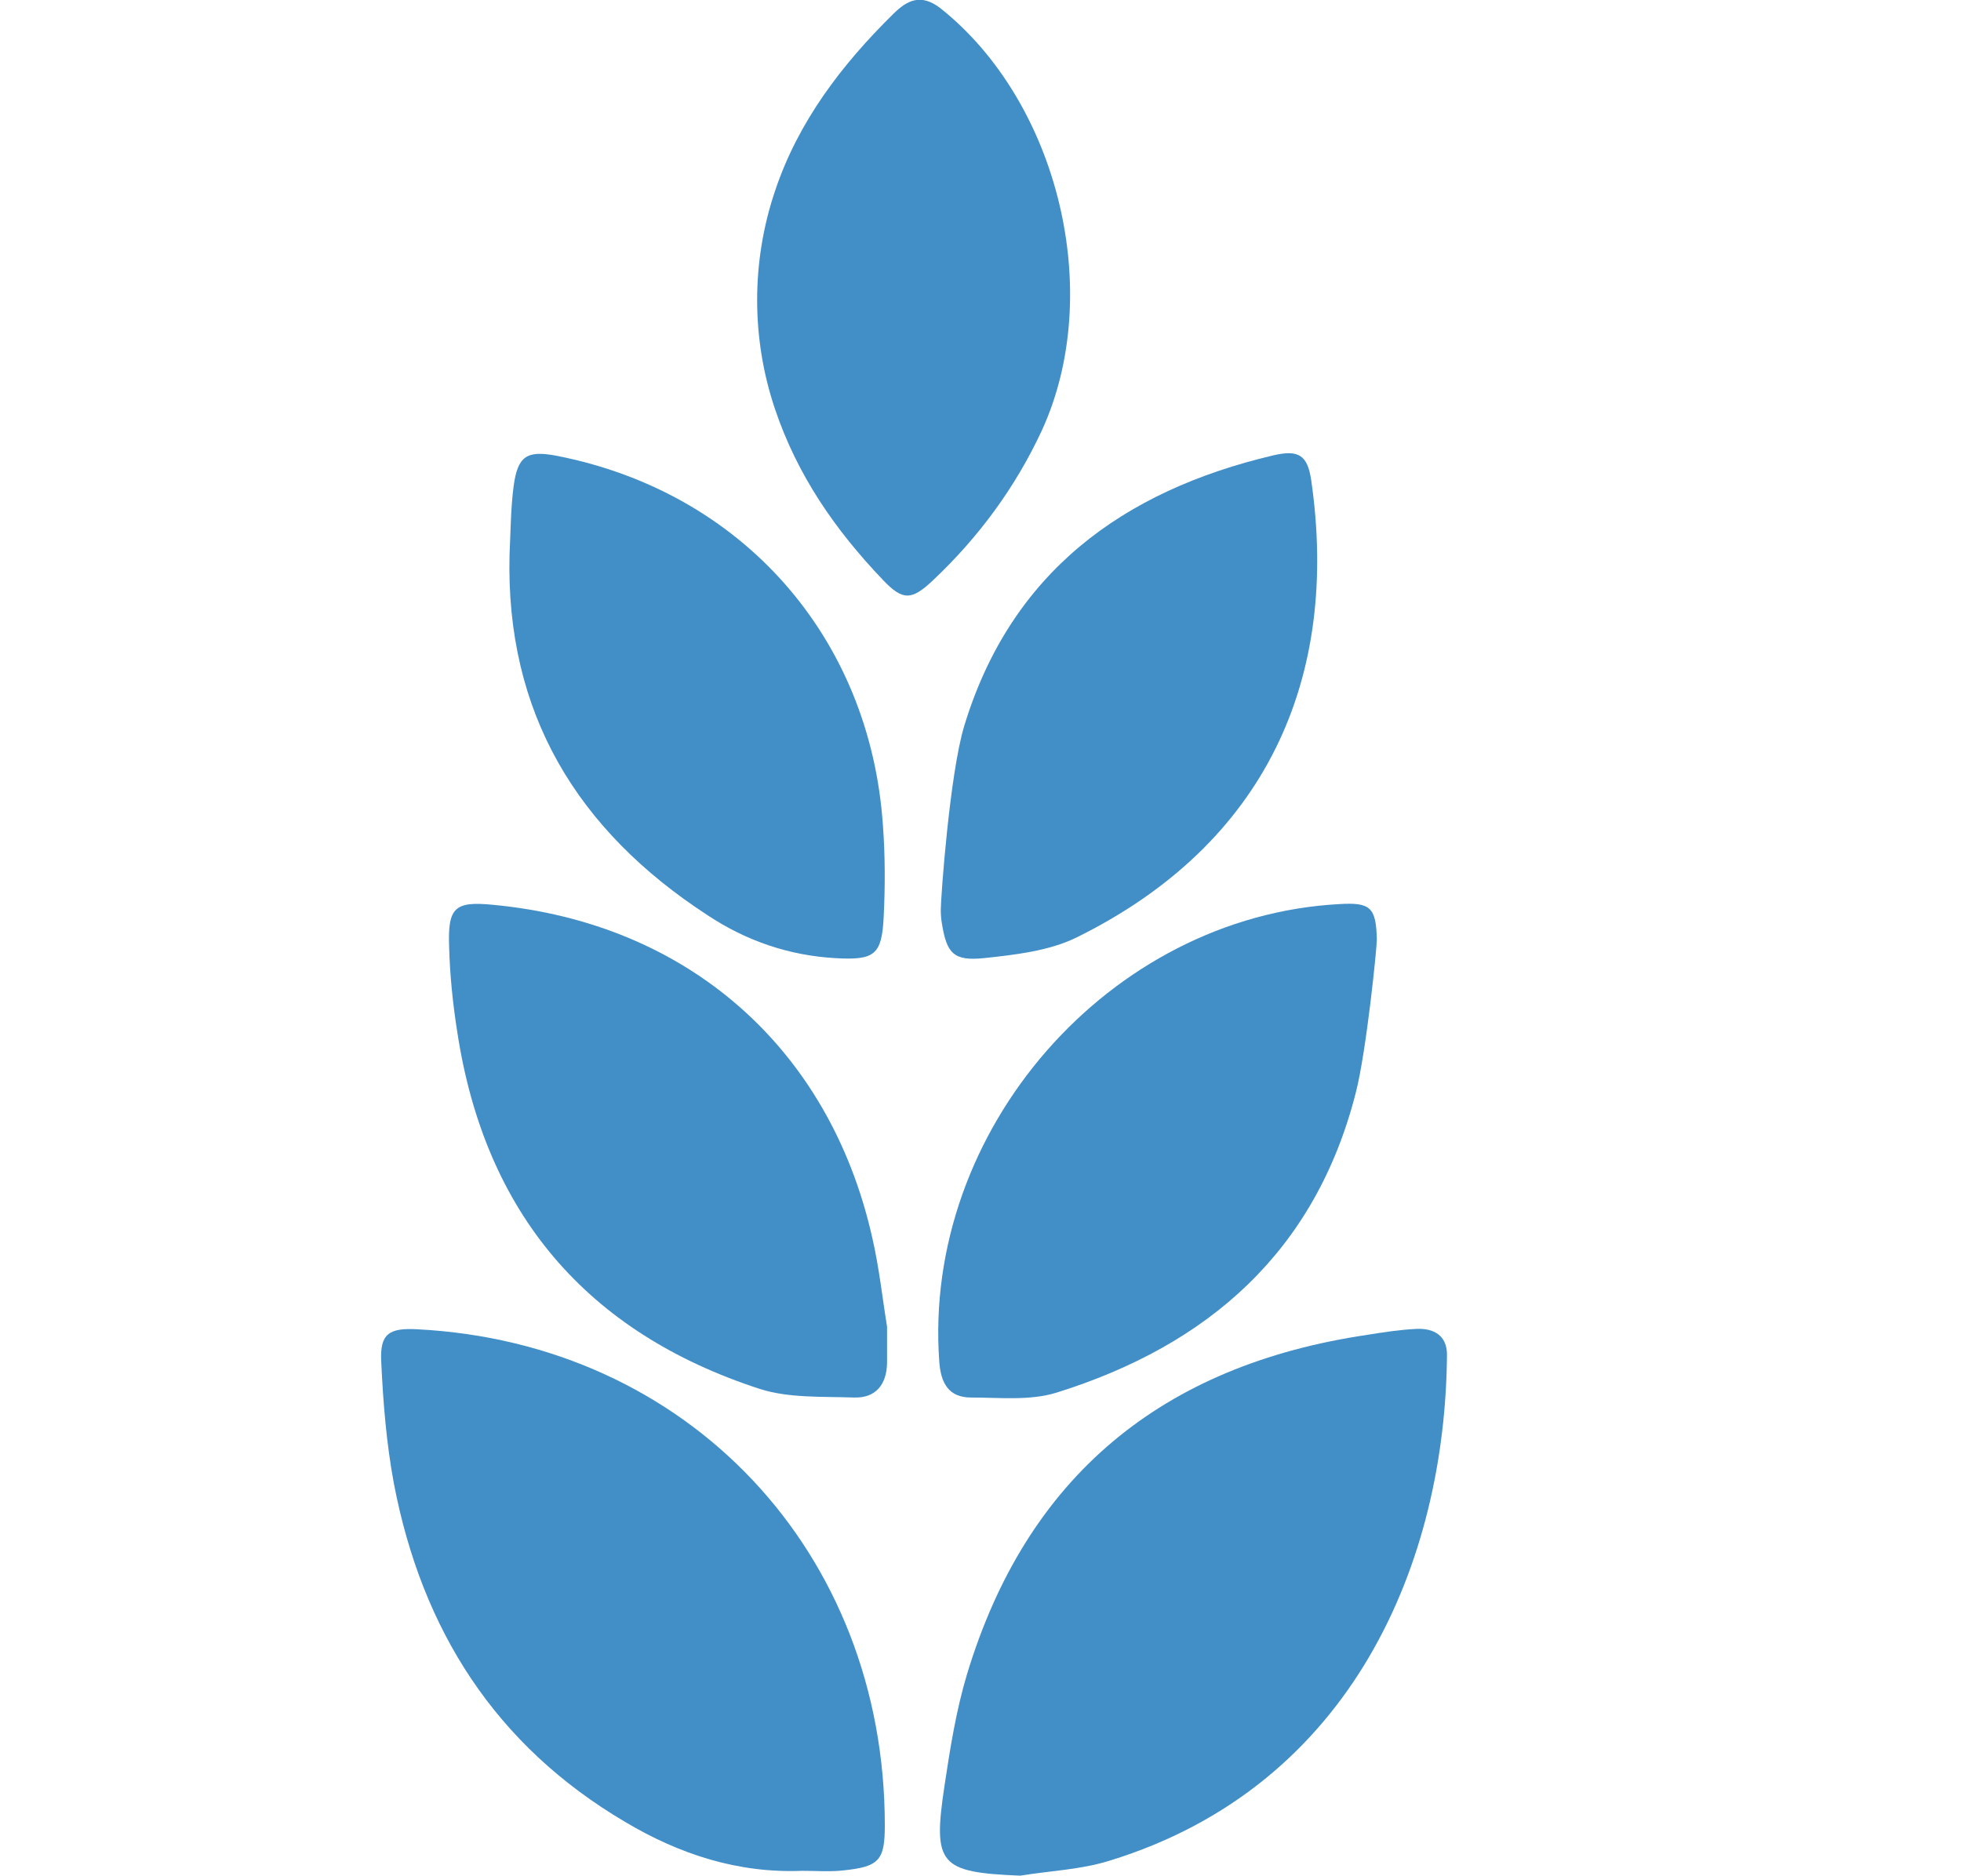 <?xml version="1.0" encoding="utf-8"?>
<!-- Generator: Adobe Illustrator 25.2.1, SVG Export Plug-In . SVG Version: 6.00 Build 0)  -->
<svg version="1.1" id="Laag_1" xmlns="http://www.w3.org/2000/svg" xmlns:xlink="http://www.w3.org/1999/xlink" x="0px" y="0px"
	 viewBox="0 0 525.7 502.9" style="enable-background:new 0 0 525.7 502.9;" xml:space="preserve">
<style type="text/css">
	.st0{fill:#428FC8;}
</style>
<path class="st0" d="M273.5,502.9c-21.6-0.9-23.5-2.9-20.3-24.1c1.5-10,3.1-20.1,6-29.8c16.1-53.4,52.6-83,107.3-91.1
	c4.4-0.7,8.8-1.4,13.3-1.6c4.6-0.2,8.1,1.8,8.1,6.9c-0.4,55.1-25,115.6-90.5,135.7C289.7,501.3,281.4,501.6,273.5,502.9z"/>
<path class="st0" d="M215.1,501.6c-17.2,0.7-32.9-4.4-47.5-13.1c-34.8-20.5-54.5-51.5-62-90.7c-2-10.7-2.9-21.8-3.4-32.7
	c-0.4-7.5,2.1-9.1,9.6-8.7c72.6,3.7,125.4,59.7,125.4,133c0,9.4-1.5,11.1-11.2,12.1C222.4,501.9,218.8,501.6,215.1,501.6z"/>
<path class="st0" d="M363.5,292.8c-10.8,42.7-39.6,67.9-80.3,80.6c-7.1,2.2-15.3,1.3-22.9,1.3c-6,0-8.1-3.9-8.5-9.6
	c-4.5-62,45.5-119.4,107.3-122.7c8.3-0.5,9.8,0.9,10,9.5C369.1,254.3,366.3,281.8,363.5,292.8z"/>
<path class="st0" d="M237.8,355.7c0,4,0,6.9,0,9.7c-0.1,5.8-3,9.5-8.9,9.3c-8.4-0.3-17.4,0.2-25.2-2.3
	c-46.5-15.1-73.7-47.2-81.1-95.6c-1.2-7.6-2-15.3-2.2-23c-0.4-10.6,1.6-12.2,11.8-11.2c52,4.9,90.1,38.2,101.6,89.1
	C235.7,339.9,236.6,348.4,237.8,355.7z"/>
<path class="st0" d="M207.7,109.5c-6.3-18.8-6.3-39.3,0-58.1c0-0.1,0.1-0.2,0.1-0.3c6.2-18.5,17.8-33.7,31.6-47.3
	c3.8-3.8,7.5-5.6,12.7-1.6c31.7,25.2,44.1,76.4,27.2,113.2c-7.1,15.3-17,28.7-29.2,40.2c-5.7,5.4-8.1,5.5-13.4-0.1
	C223.9,142.1,213.7,127.4,207.7,109.5z"/>
<path class="st0" d="M258.5,194.6c12.5-41.1,42.5-63,82.8-72.5c6.8-1.6,9.2-0.1,10.2,6.6c7.7,53.1-12,97.6-63,122.7
	c-7.4,3.6-16.4,4.6-24.8,5.5c-8.1,0.8-9.9-1.3-11.2-9.3c-0.2-1.2-0.3-2.4-0.3-3.6C252.2,240.7,254.6,207.4,258.5,194.6z"/>
<path class="st0" d="M136.6,148.6c0.3-6.1,0.3-12.2,1.1-18.3c1.1-8.1,3.6-9.6,11.5-8.1c49.7,9.7,84.1,48.6,87.5,99.2
	c0.6,8.1,0.6,16.3,0.2,24.4c-0.5,10.2-2.4,11.7-12.9,11.1c-12.4-0.7-23.9-4.6-34.3-11.5C154.8,222.7,135.5,191.2,136.6,148.6z"/>
</svg>
